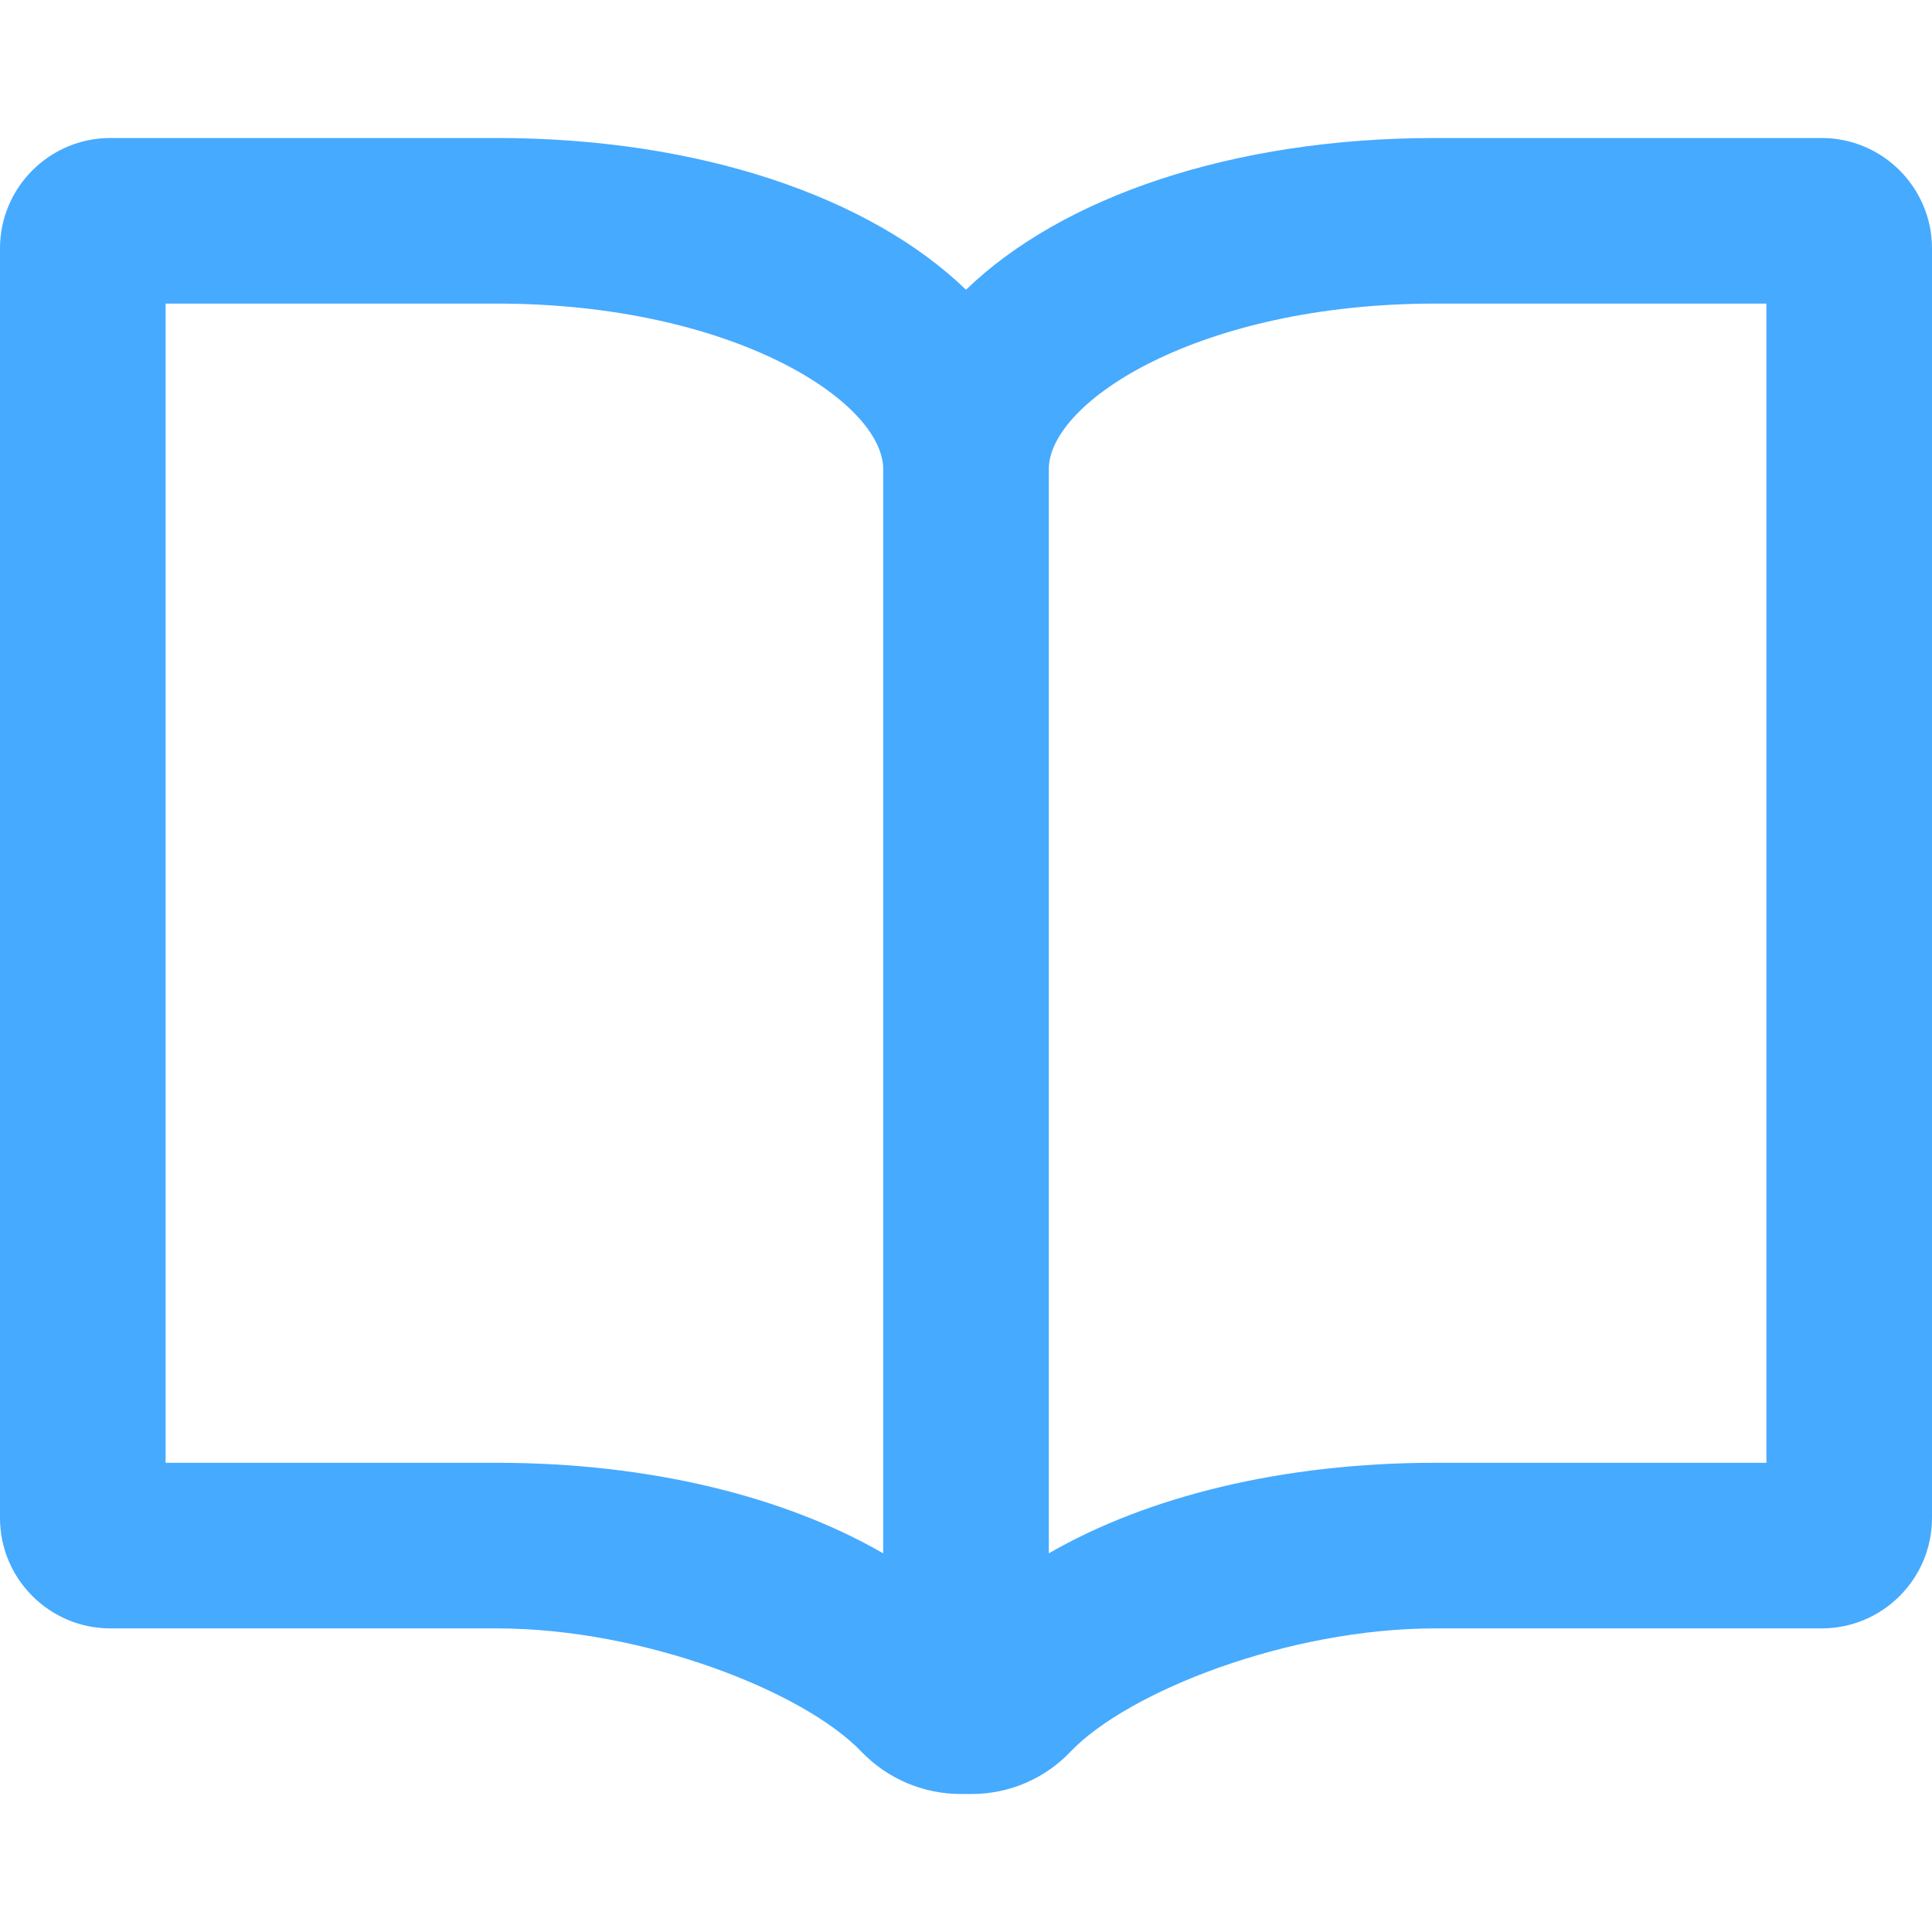 <?xml version="1.0" encoding="UTF-8" standalone="no"?>
<svg
   version="1.1"
   id="Capa_1"
   x="0px"
   y="0px"
   width="612px"
   height="612px"
   viewBox="0 0 612 612"
   style="enable-background:new 0 0 612 612;"
   xml:space="preserve"
   sodipodi:docname="icone-adaptation-livre.svg"
   inkscape:version="1.4 (e7c3feb100, 2024-10-09)"
   xmlns:inkscape="http://www.inkscape.org/namespaces/inkscape"
   xmlns:sodipodi="http://sodipodi.sourceforge.net/DTD/sodipodi-0.dtd"
   xmlns="http://www.w3.org/2000/svg"
   xmlns:svg="http://www.w3.org/2000/svg"
   xmlns:rdf="http://www.w3.org/1999/02/22-rdf-syntax-ns#"
   xmlns:cc="http://creativecommons.org/ns#"
   xmlns:dc="http://purl.org/dc/elements/1.1/"><defs
   id="defs42" /><sodipodi:namedview
   pagecolor="#ffffff"
   bordercolor="#666666"
   borderopacity="1"
   objecttolerance="10"
   gridtolerance="10"
   guidetolerance="10"
   inkscape:pageopacity="0"
   inkscape:pageshadow="2"
   inkscape:window-width="1670"
   inkscape:window-height="1316"
   id="namedview40"
   showgrid="false"
   inkscape:zoom="0.38562092"
   inkscape:cx="-287.84745"
   inkscape:cy="304.70339"
   inkscape:window-x="26"
   inkscape:window-y="23"
   inkscape:window-maximized="0"
   inkscape:current-layer="Capa_1"
   inkscape:showpageshadow="2"
   inkscape:pagecheckerboard="0"
   inkscape:deskcolor="#d1d1d1" />
<g
   id="g7"
   style="fill:#46aaff;fill-opacity:1">
	<g
   id="Book"
   style="fill:#46aaff;fill-opacity:1">
		<g
   id="g4"
   style="fill:#46aaff;fill-opacity:1">
			<path
   d="M577.028,43.714H454.629c-64.243,0-118.309,18.727-148.629,48.068c-30.32-29.341-84.386-48.068-148.628-48.068h-122.4     C15.702,43.714,0,59.398,0,78.685v402.171c0,19.305,15.702,34.971,34.971,34.971h122.4c46.634,0,97.273,20.039,115.44,38.994     c8.236,8.604,19.619,13.465,31.527,13.465h3.497c11.82,0,23.134-4.844,31.282-13.412c18.098-18.973,68.788-39.047,115.511-39.047     h122.399c19.287,0,34.972-15.666,34.972-34.971V78.685C612,59.398,596.315,43.714,577.028,43.714z M279.771,492.048     c-31.072-17.924-73.807-28.678-122.4-28.678H52.457V96.171h104.915c74.716,0,122.4,31.072,122.4,52.457V492.048z M559.543,463.37     H454.629c-48.593,0-91.328,10.754-122.4,28.678v-343.42c0-21.385,47.684-52.457,122.4-52.457h104.914V463.37z"
   id="path2"
   style="fill:#46aaff;fill-opacity:1" />
		</g>
	</g>
</g>
<g
   id="g9">
</g>
<g
   id="g11">
</g>
<g
   id="g13">
</g>
<g
   id="g15">
</g>
<g
   id="g17">
</g>
<g
   id="g19">
</g>
<g
   id="g21">
</g>
<g
   id="g23">
</g>
<g
   id="g25">
</g>
<g
   id="g27">
</g>
<g
   id="g29">
</g>
<g
   id="g31">
</g>
<g
   id="g33">
</g>
<g
   id="g35">
</g>
<g
   id="g37">
</g>
</svg>
